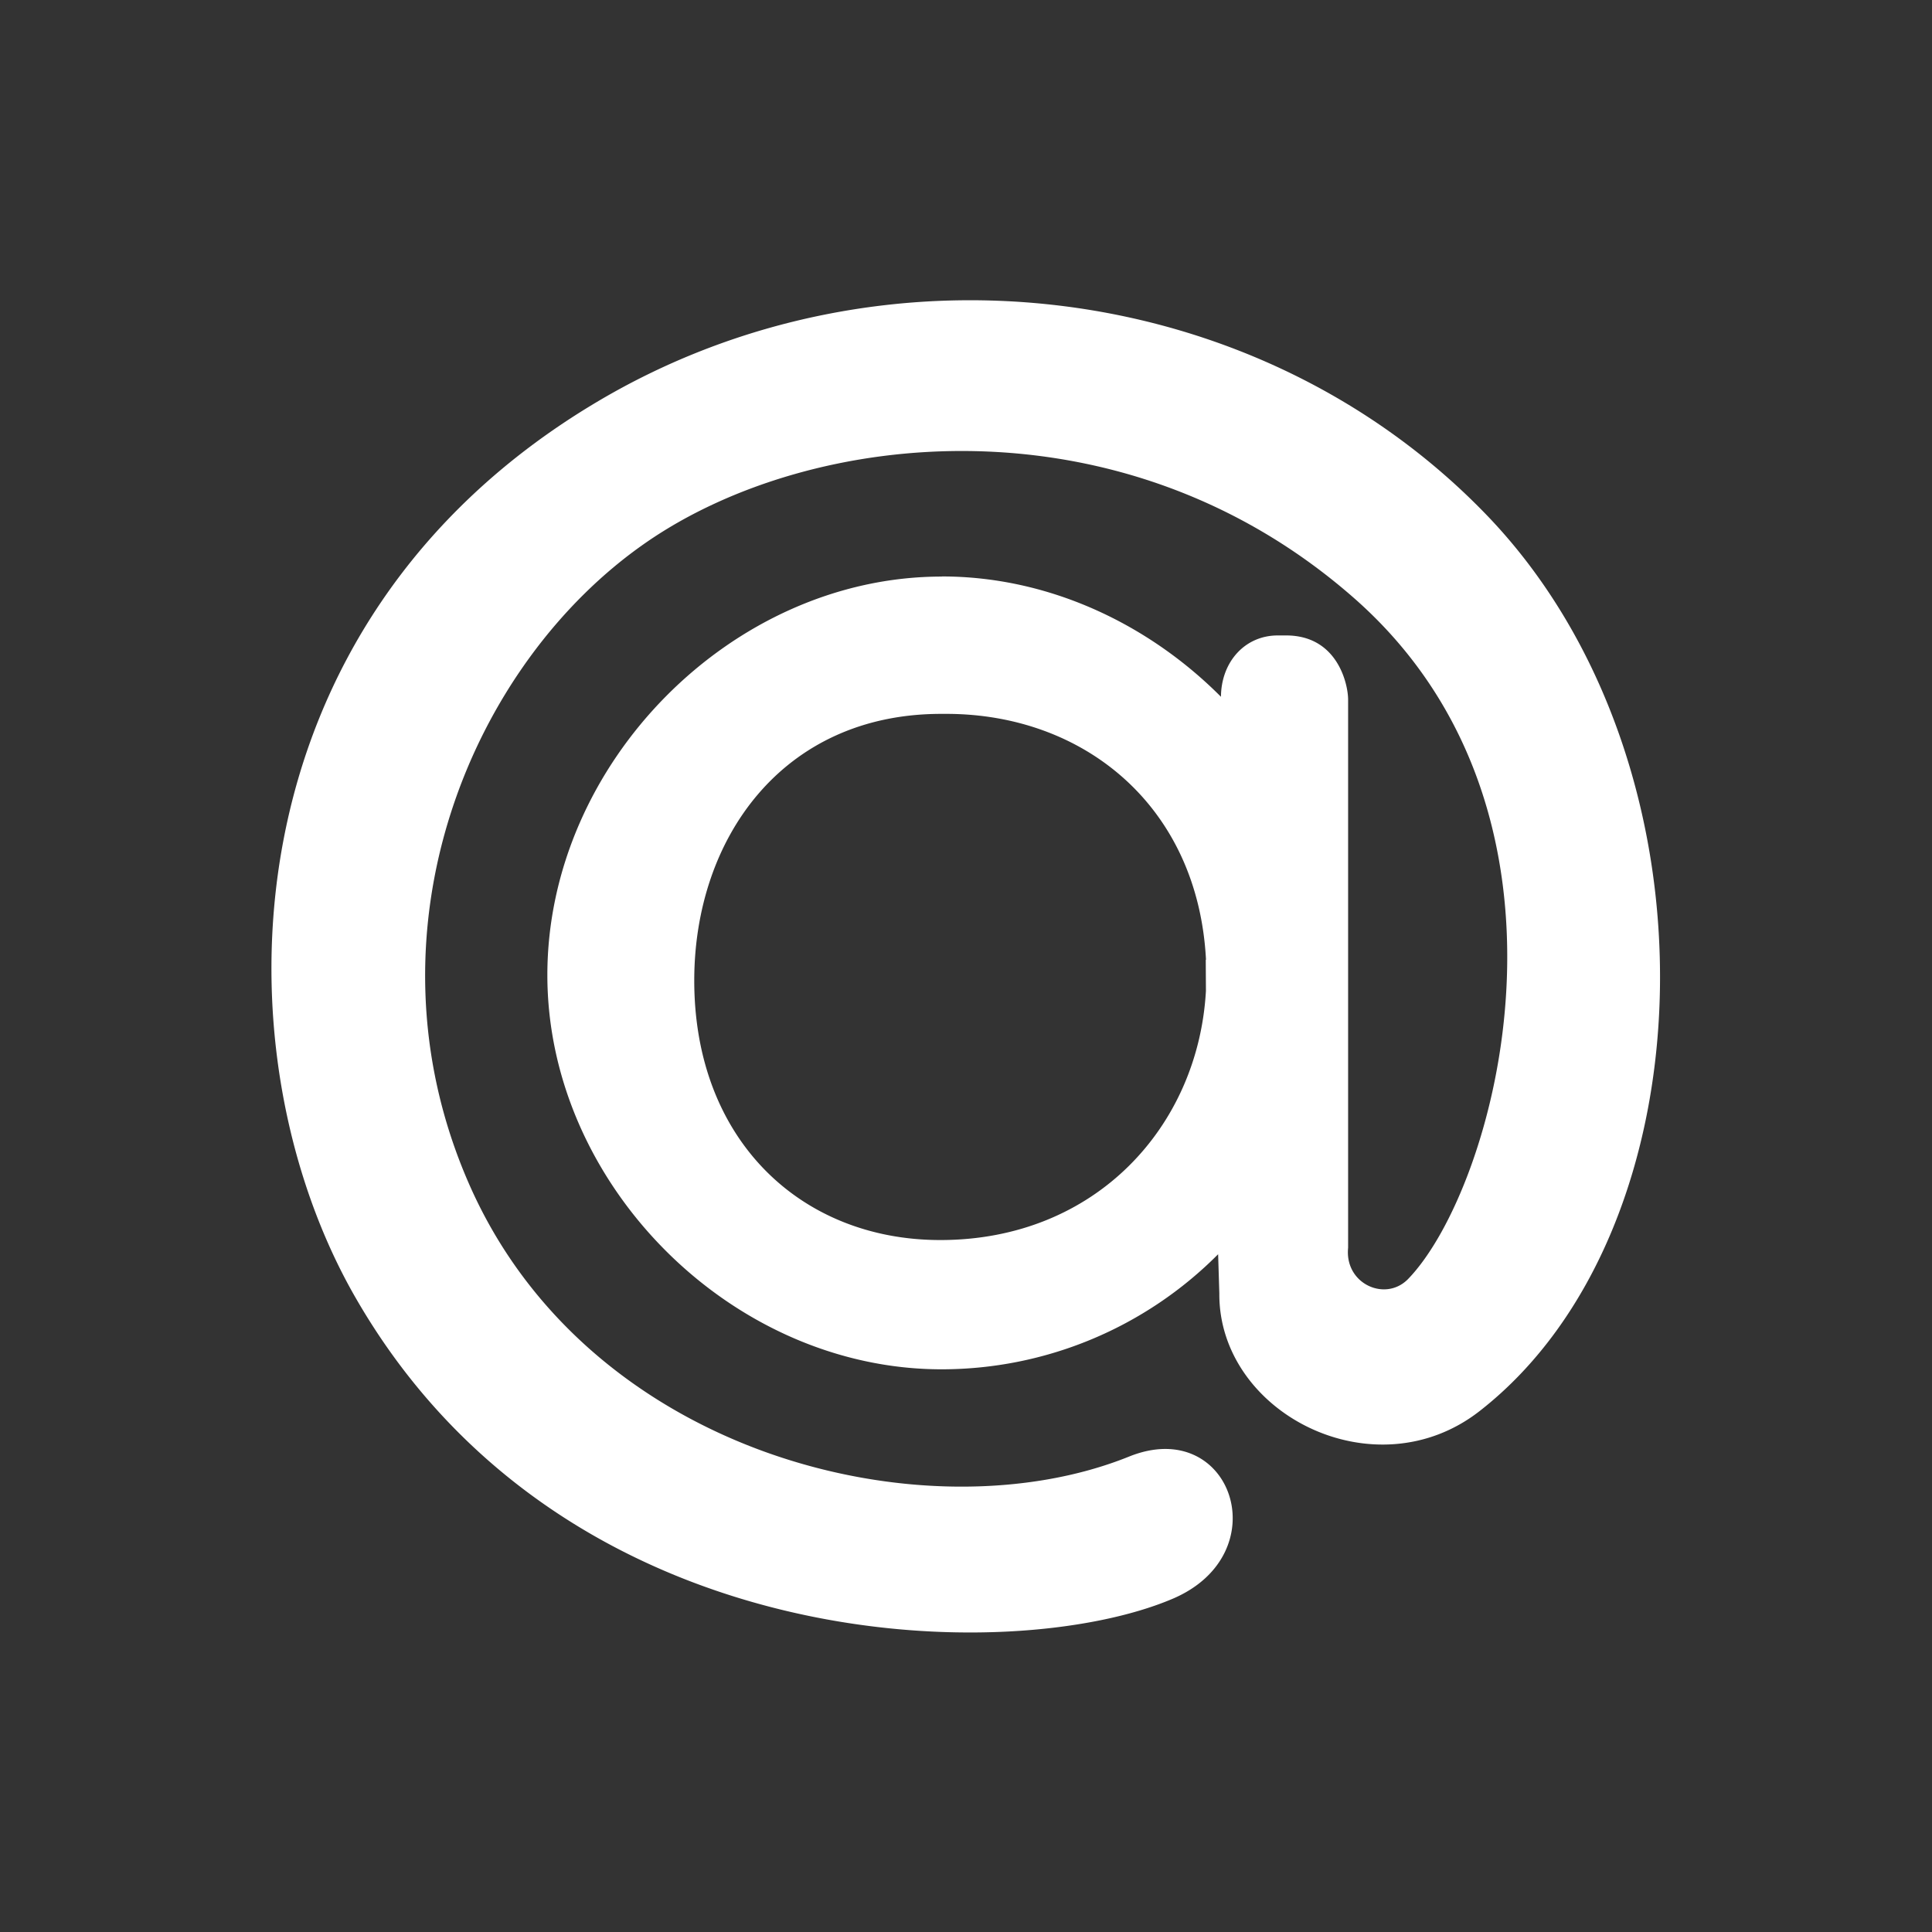 <svg xmlns="http://www.w3.org/2000/svg" viewBox="0 0 32 32"><rect x="0" y="0" width="32" height="32" fill="#333333" stroke="none"/><path fill="#FFF" d="M19.975 15.894c-.134-2.542-2.02-4.07-4.3-4.07h-.086c-2.63 0-4.09 2.068-4.09 4.417 0 2.635 1.763 4.298 4.075 4.298 2.58 0 4.275-1.89 4.4-4.127l-.003-.514zm-4.372-6.346c1.756 0 3.408.776 4.62 1.993v.008c0-.584.396-1.024.94-1.024h.14c.852 0 1.026.808 1.026 1.063v9.08c-.06.595.614.9.99.52 1.457-1.497 3.203-7.702-.907-11.295-3.83-3.35-8.967-2.8-11.7-.915-2.904 2-4.764 6.436-2.957 10.6 1.968 4.544 7.6 5.897 10.947 4.547 1.696-.683 2.48 1.608.72 2.356-2.66 1.132-10.065 1.02-13.524-4.972-2.34-4.046-2.214-11.163 3.986-14.85 4.74-2.822 10.99-2.042 14.762 1.895 3.936 4.116 3.704 11.82-.138 14.817-1.742 1.36-4.326.035-4.312-1.947l-.02-.65a6.456 6.456 0 0 1-4.58 1.906c-3.475 0-6.53-3.057-6.53-6.53 0-3.507 3.057-6.6 6.53-6.6"/></svg>
